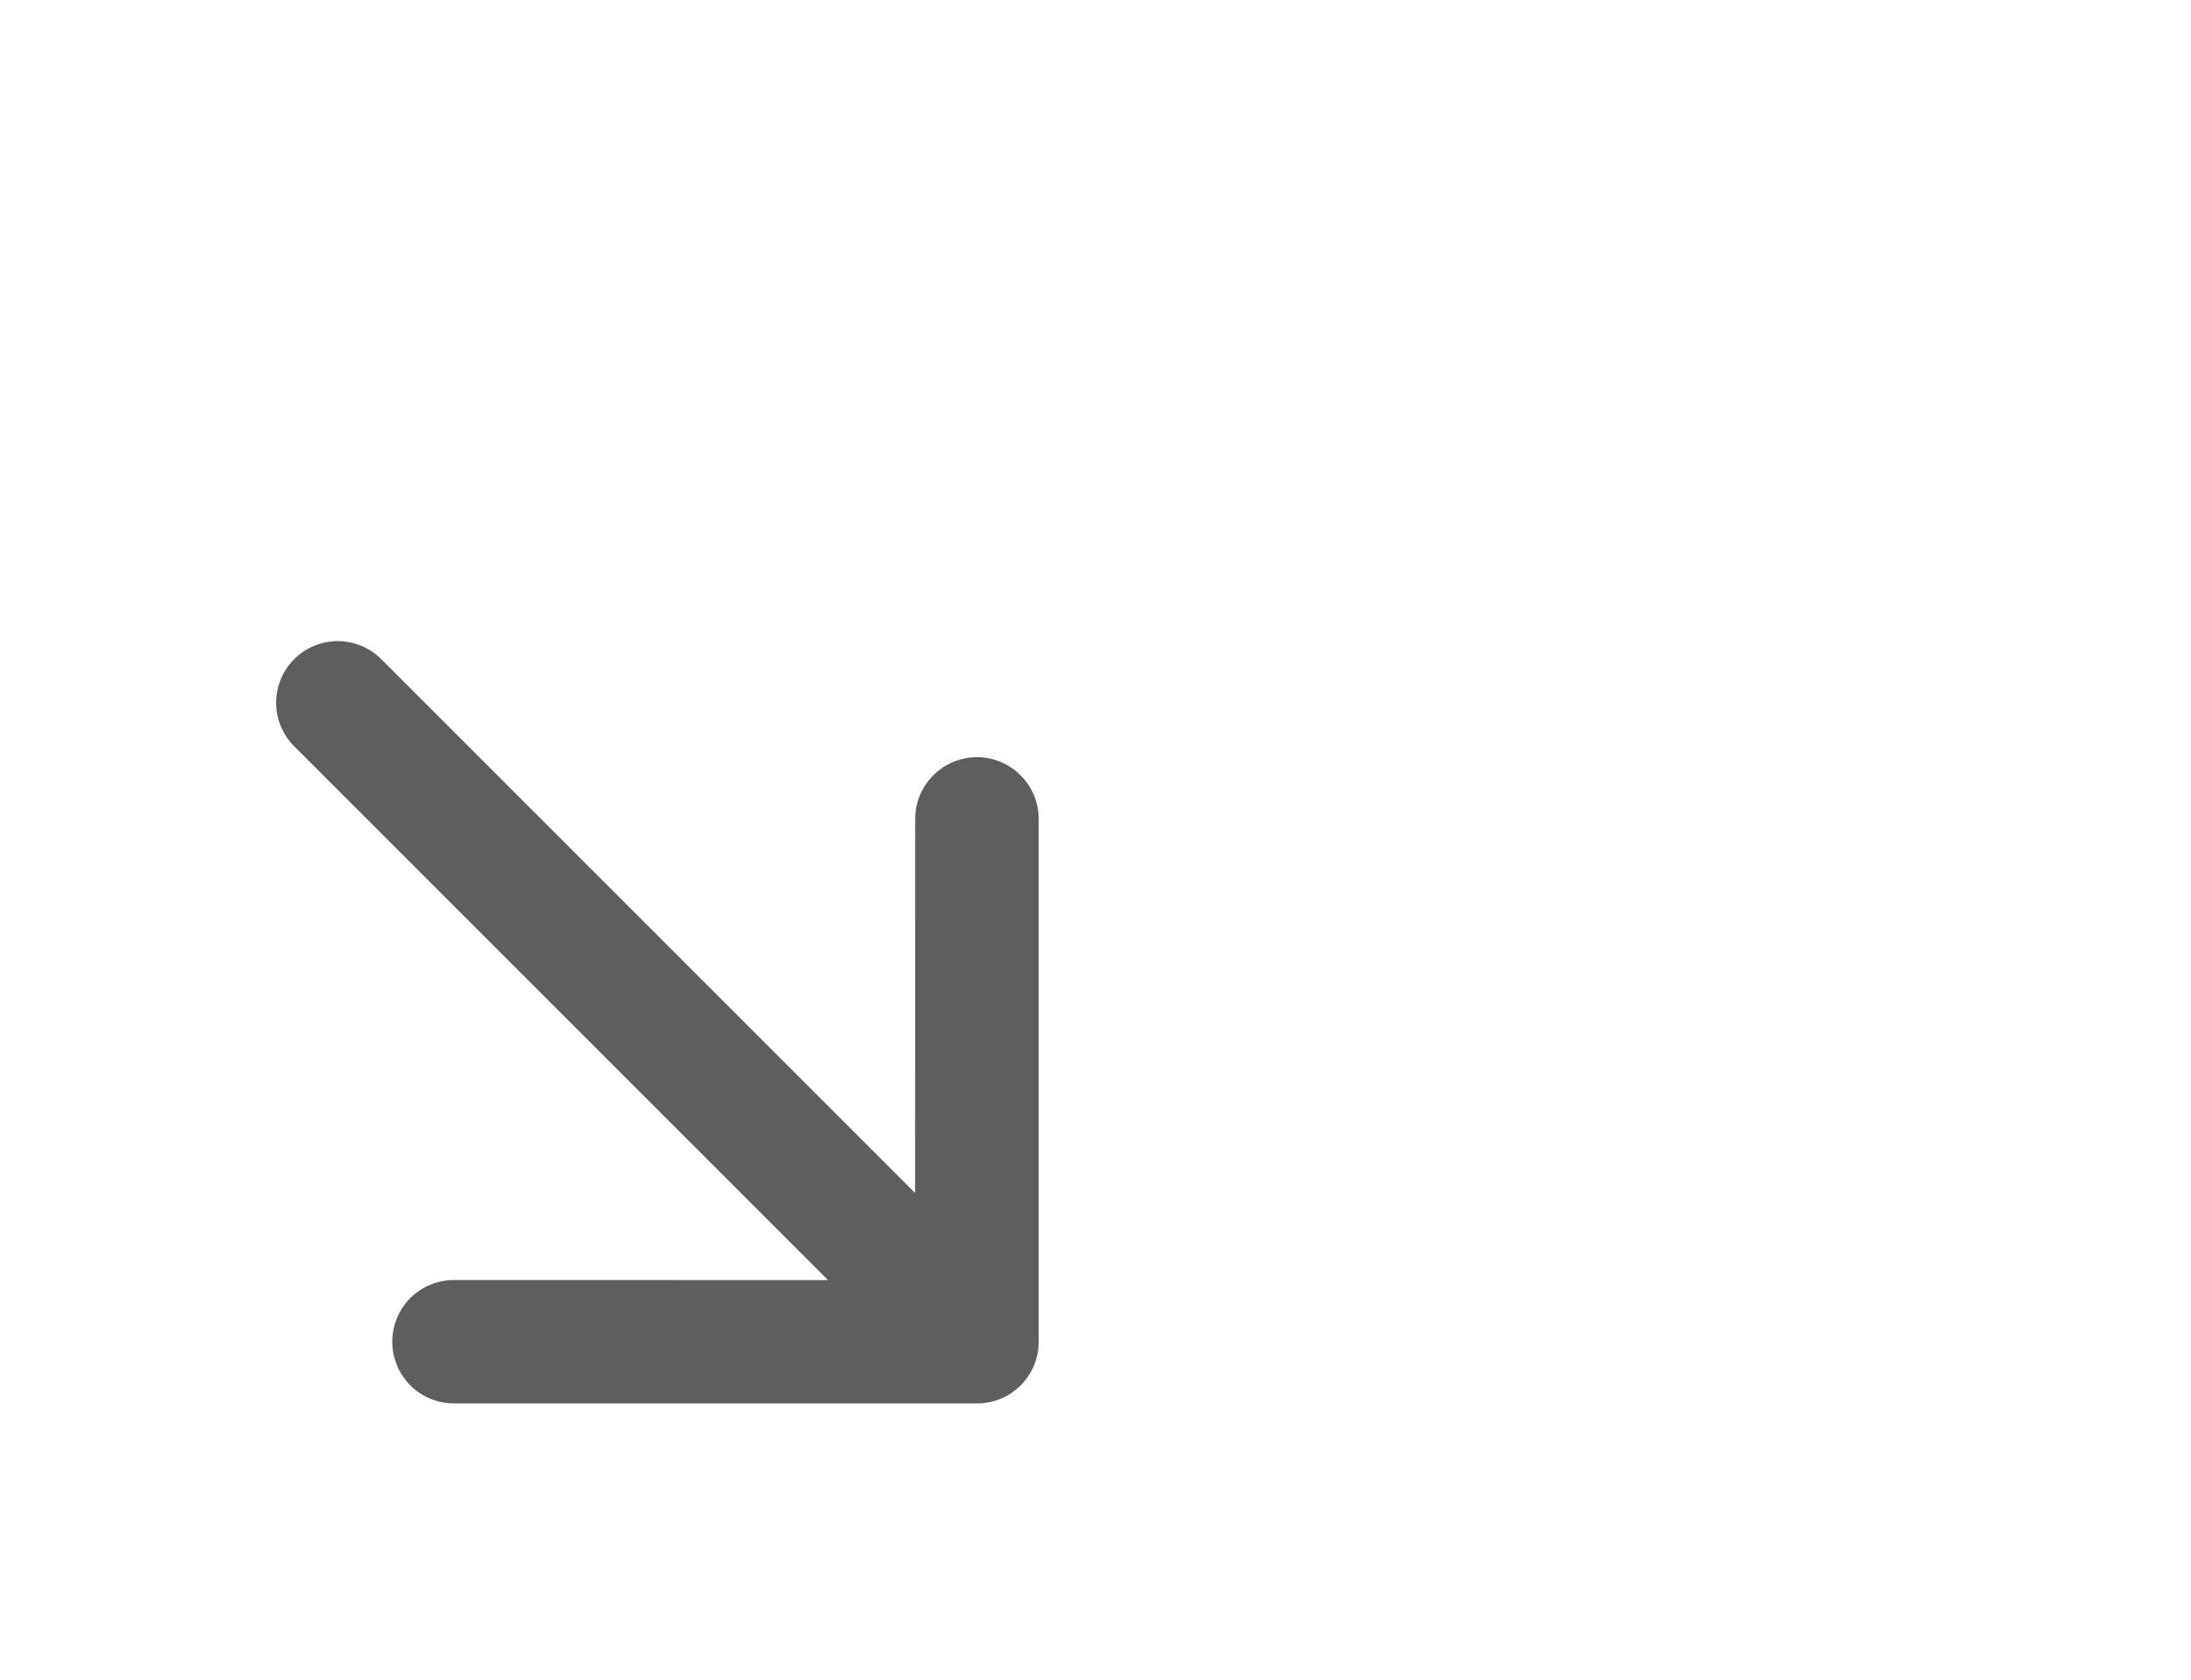<svg width="30" height="23" viewBox="0 0 30 23" fill="none" xmlns="http://www.w3.org/2000/svg">
<g clip-path="url(#clip0_2_231)">
<path d="M13.375 19.217L6.216 19.217C5.992 19.217 5.777 19.128 5.618 18.97C5.46 18.811 5.371 18.596 5.371 18.372C5.371 18.148 5.46 17.933 5.618 17.774C5.777 17.616 5.992 17.527 6.216 17.527L11.337 17.528L4.028 10.219C3.87 10.061 3.781 9.846 3.781 9.623C3.781 9.399 3.87 9.184 4.028 9.026C4.186 8.868 4.401 8.779 4.625 8.779C4.849 8.779 5.063 8.868 5.221 9.026L12.53 16.335L12.531 11.213C12.531 10.989 12.621 10.774 12.779 10.616C12.938 10.457 13.153 10.368 13.377 10.368C13.601 10.368 13.816 10.457 13.974 10.616C14.133 10.774 14.222 10.989 14.222 11.213V18.373C14.222 18.484 14.2 18.594 14.158 18.697C14.115 18.799 14.053 18.892 13.974 18.971C13.895 19.049 13.802 19.112 13.699 19.154C13.597 19.196 13.486 19.218 13.375 19.217Z" fill="#5E5E5E"/>
</g>
<defs>
<clipPath id="clip0_2_231">
<rect width="30" height="23" fill="white"/>
</clipPath>
</defs>
</svg>
